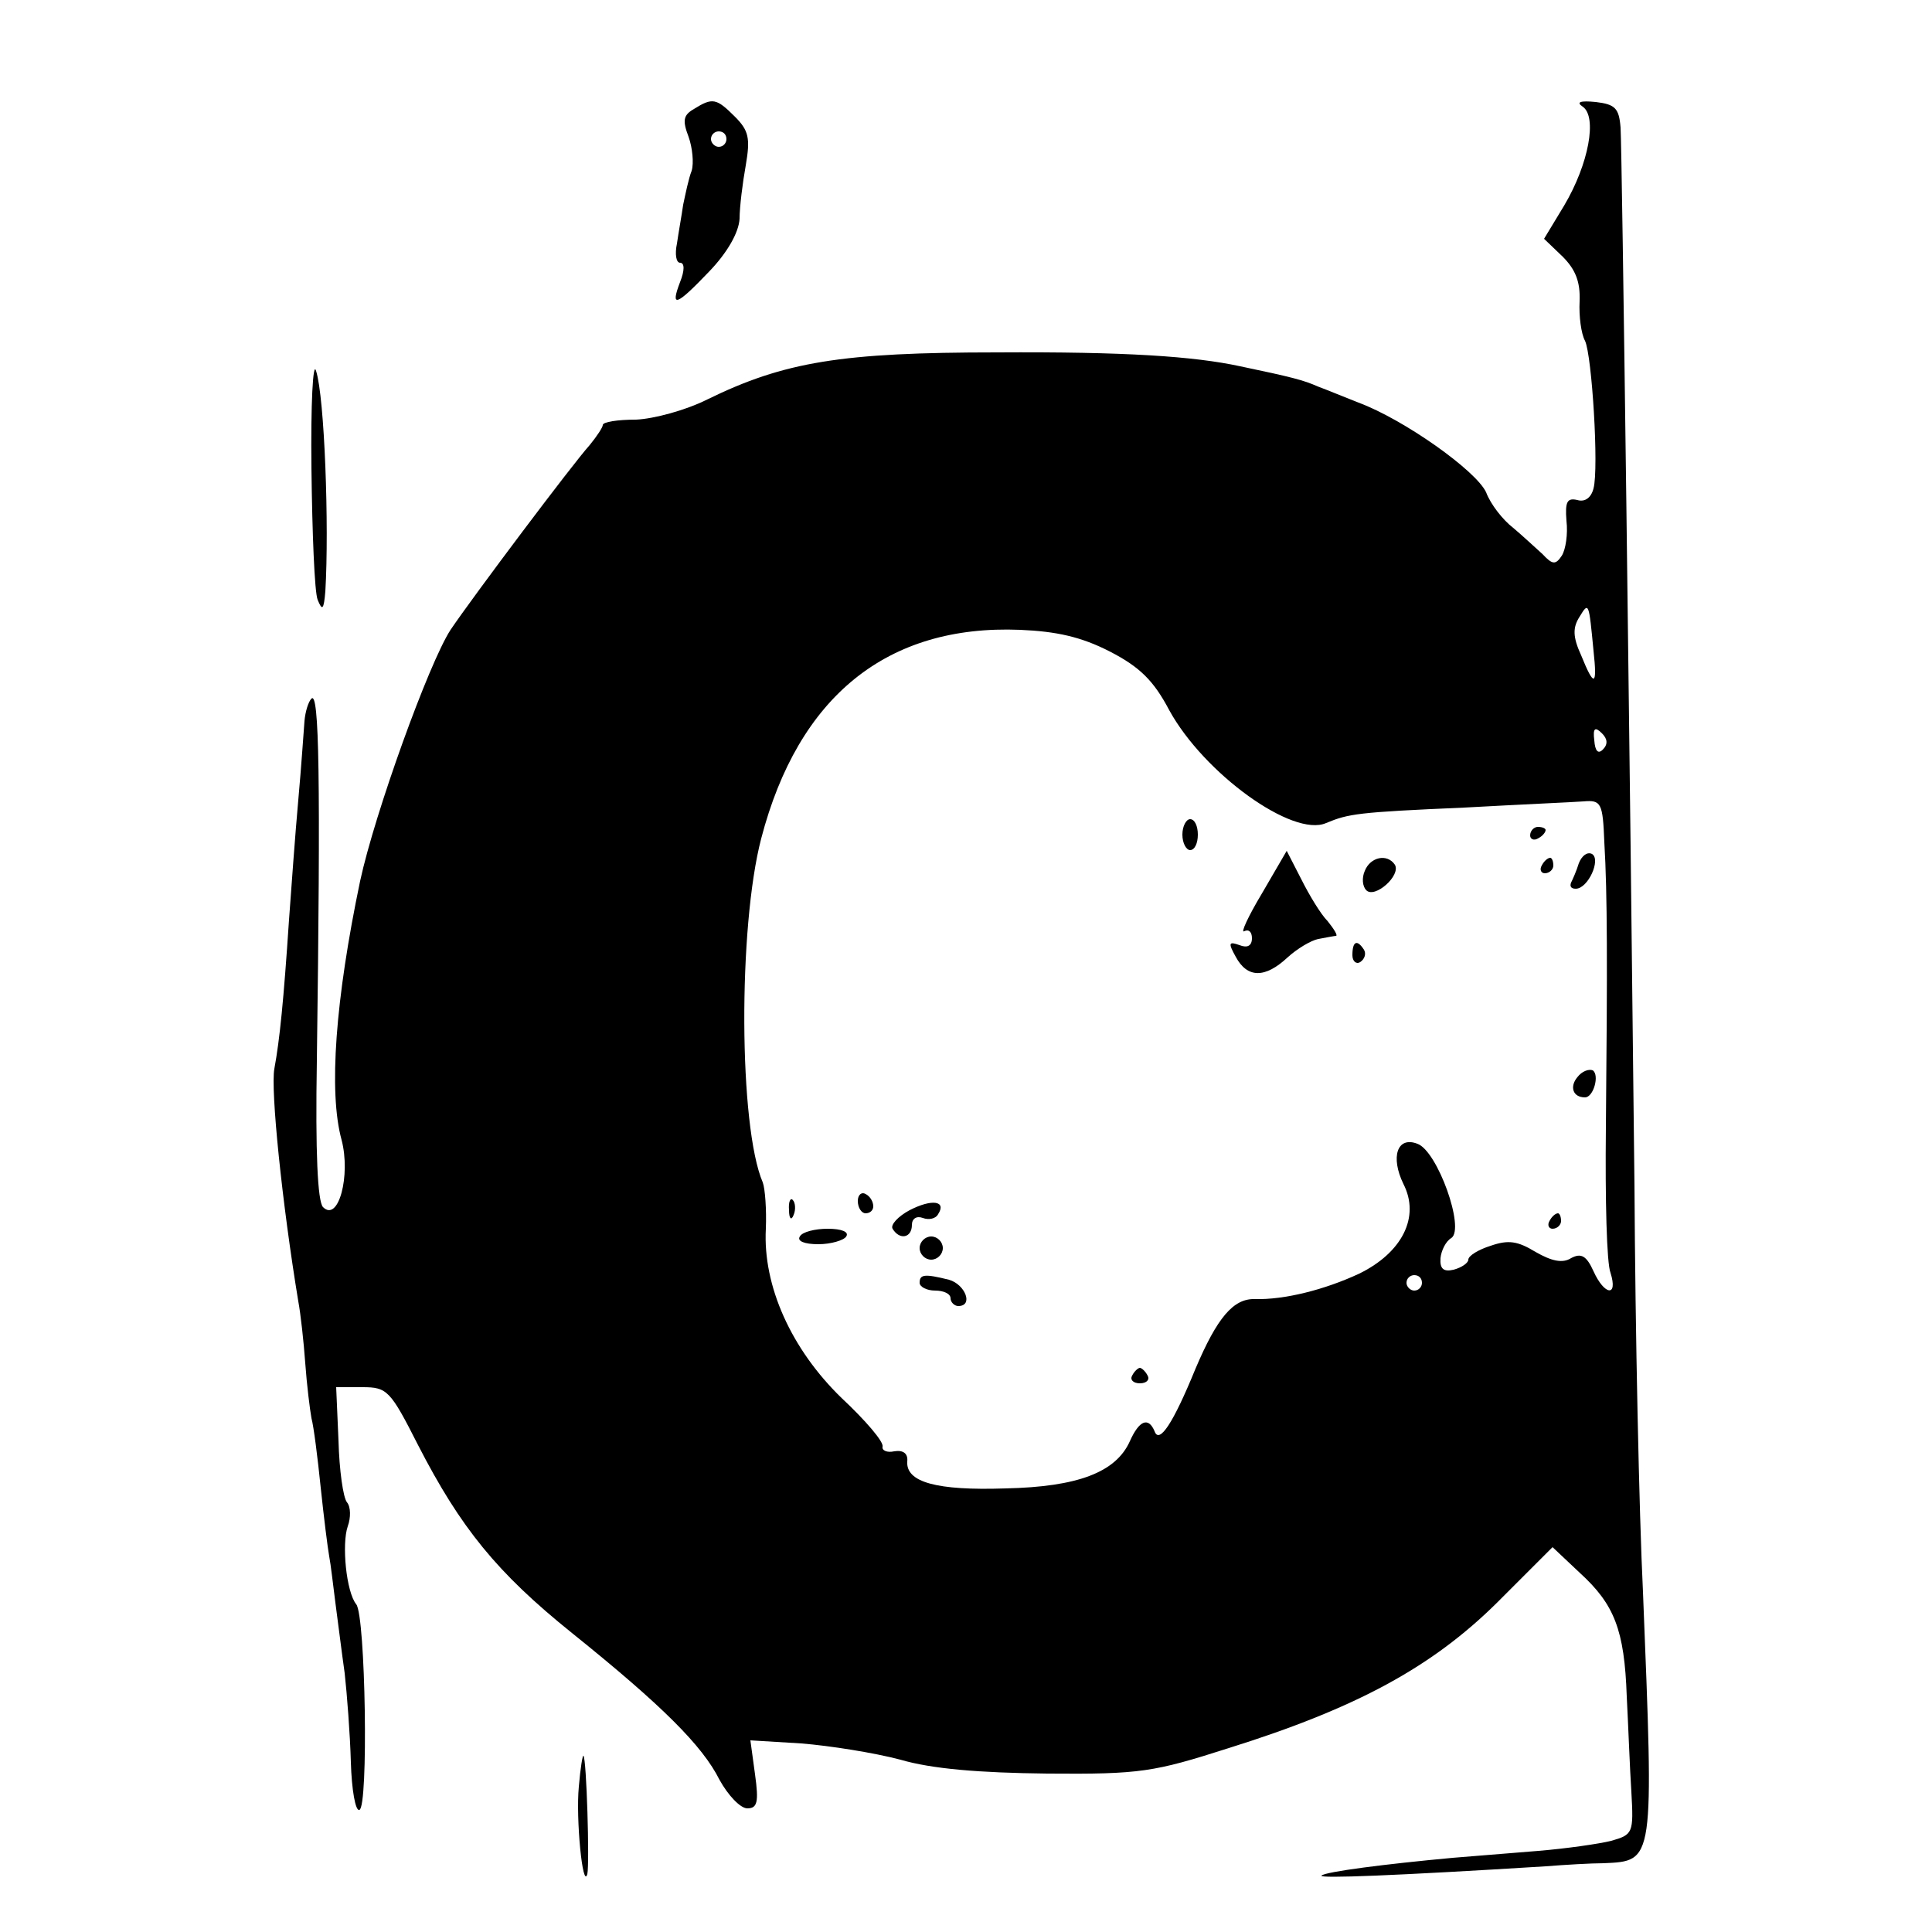 <svg version="1" xmlns="http://www.w3.org/2000/svg" width="333.333" height="333.333" viewBox="0 0 250 250"><path d="M89.8 14.1c-1.4.8-1.5 1.5-.7 3.6.5 1.4.7 3.4.4 4.4-.4 1-.8 3-1.1 4.4-.2 1.4-.6 3.6-.8 5-.3 1.4-.1 2.5.4 2.5.6 0 .6 1 0 2.5-1.3 3.4-.5 3.1 3.8-1.4 2.3-2.4 3.8-5 3.9-6.8 0-1.5.4-4.7.8-6.9.6-3.5.4-4.5-1.4-6.3-2.4-2.4-2.9-2.5-5.3-1zM94 18c0 .5-.4 1-1 1-.5 0-1-.5-1-1 0-.6.5-1 1-1 .6 0 1 .4 1 1zM204.8 13.8c1.9 1.3.8 7.4-2.4 12.8l-2.6 4.3 2.4 2.3c1.7 1.7 2.3 3.3 2.2 5.8-.1 1.9.2 4.2.7 5.1.9 1.9 1.8 16.5 1.1 19.1-.3 1.2-1.1 1.8-2.1 1.5-1.3-.3-1.6.2-1.4 2.7.2 1.7-.1 3.7-.6 4.5-.8 1.2-1.2 1.2-2.5-.2-.9-.8-2.6-2.4-3.8-3.4-1.3-1-2.9-3-3.5-4.6-1.3-2.8-10.6-9.4-16.5-11.6-1.8-.7-4.2-1.7-5.3-2.1-1.8-.8-3.3-1.2-10-2.6-6-1.3-14.9-1.9-31.5-1.8-20.1 0-27.5 1.2-37.5 6.1-2.8 1.4-6.9 2.5-9.2 2.6-2.4 0-4.3.3-4.3.7 0 .3-.8 1.5-1.7 2.6-2.1 2.3-15.1 19.6-18 23.9-2.8 4.3-9.8 23.7-11.7 32.5-3.2 15.3-4.1 27.3-2.4 33.5 1.2 4.6-.4 10.7-2.4 8.7-.7-.7-1-7.1-.8-18.9.5-36.8.3-47.9-.7-46.9-.4.4-.8 1.7-.9 2.9-.1 1.2-.4 5.8-.8 10.2-.4 4.4-.9 11.4-1.2 15.5-.7 10.5-1.2 15.5-1.9 19.3-.5 2.7 1 17.4 3.1 30.1.3 1.6.7 5.2.9 8 .2 2.8.6 6 .8 7.1.3 1.1.8 5.1 1.2 9 .4 3.8.9 7.8 1.1 8.9.2 1 .5 3.7.8 6 .3 2.2.8 6.3 1.2 9.1.3 2.7.7 7.9.8 11.5.1 3.6.6 6.4 1.1 6.2 1.2-.3.8-25.1-.4-26.6-1.3-1.6-1.9-7.8-1.1-10.1.4-1.1.4-2.5-.1-3.1-.5-.6-1-4.2-1.1-8l-.3-6.9h3.4c3.2 0 3.6.4 7.2 7.5 5.5 10.7 10.2 16.5 19.9 24.3 11.7 9.4 16.9 14.6 19.1 19 1.1 2 2.7 3.7 3.6 3.7 1.3 0 1.5-.8 1-4.4l-.6-4.4 6.6.4c3.7.3 9.4 1.2 12.8 2.1 4.1 1.2 10.2 1.7 19 1.8 12.1.1 13.8-.2 23.5-3.3 16.6-5.2 26.3-10.5 34.7-18.8l7.2-7.2 3.5 3.3c4.5 4.1 5.8 7.4 6.1 16 .2 3.8.4 9.4.6 12.4.3 5.3.2 5.5-2.6 6.3-1.6.4-5.8 1-9.4 1.3-3.6.3-8.6.7-11.1.9-8.7.8-16.5 1.8-17 2.3-.4.4 9.6 0 29-1.2 2.5-.2 5.9-.4 7.5-.4 6.6-.3 6.5 0 5.1-35.1-.5-10.2-1-33.8-1.1-52.5-.6-55.9-1.6-133.8-1.8-137-.2-2.5-.7-3-3.2-3.3-2-.2-2.6 0-1.7.6zm1.4 70.4c.5 4.6.1 4.8-1.6.6-1.1-2.4-1.1-3.6-.2-5 1.2-2 1.2-1.8 1.8 4.4zm-62.6.1c3.9 2 5.7 3.8 7.7 7.6 4.5 8.2 16 16.5 20.3 14.6 2.9-1.2 4-1.4 17.9-2 7.2-.4 14.1-.7 15.4-.8 2.3-.2 2.5.2 2.7 5.3.4 6.8.4 15.7.2 37-.1 9.1.1 17.5.6 18.7 1 3.2-.8 2.9-2.2-.2-.9-2-1.6-2.4-2.9-1.7-1.1.7-2.5.4-4.6-.8-2.3-1.4-3.5-1.6-5.8-.8-1.6.5-2.9 1.3-2.9 1.8 0 .4-.8 1-1.9 1.3-1.3.3-1.8-.1-1.7-1.5.1-1 .7-2.2 1.4-2.6 1.8-1.2-1.8-11.3-4.4-12.2-2.6-1-3.5 1.7-1.8 5.2 2.2 4.3-.2 8.9-5.7 11.6-4.5 2.1-9.7 3.4-13.5 3.3-2.8-.1-4.9 2.4-7.7 9-2.9 7.1-4.7 9.8-5.3 8.1-.8-1.9-2-1.4-3.2 1.3-1.8 4-6.7 5.9-16.1 6.1-8.9.3-12.9-.8-12.7-3.5.1-1-.5-1.5-1.7-1.3-.9.2-1.6-.1-1.5-.6.2-.6-2.2-3.4-5.3-6.3-6.5-6.3-10.2-14.5-9.8-21.9.1-2.5-.1-5.2-.4-6-3.1-7.2-3.2-33-.2-44.5 4.8-18.4 16.3-27.7 33.5-27 4.7.2 7.9.9 11.6 2.8zM207.4 97c-.6.6-1 .2-1.1-1.2-.2-1.6.1-1.8 1-.9.7.7.8 1.4.1 2.1zM184 166c0 .5-.4 1-1 1-.5 0-1-.5-1-1 0-.6.5-1 1-1 .6 0 1 .4 1 1z"/><path d="M153 108c0 1.1.5 2 1 2 .6 0 1-.9 1-2s-.4-2-1-2c-.5 0-1 .9-1 2zM198 108.1c0 .5.5.7 1 .4.6-.3 1-.8 1-1.1 0-.2-.4-.4-1-.4-.5 0-1 .5-1 1.1zM163.3 115.6c-1.8 3-2.8 5.2-2.3 4.9.6-.3 1 .1 1 .9 0 1-.6 1.3-1.6.9-1.4-.5-1.5-.3-.5 1.5 1.5 2.8 3.8 2.8 6.7.1 1.2-1.1 3-2.2 4-2.4 1.1-.2 2.1-.4 2.3-.4.2-.1-.3-.9-1.1-1.9-.9-.9-2.4-3.4-3.4-5.4l-1.9-3.7-3.2 5.5zM204.3 111.7c-.3 1-.8 2.1-1 2.5-.2.5 0 .8.6.8 1.6 0 3.3-3.8 2.1-4.5-.6-.3-1.3.2-1.7 1.2zM176.6 112.7c-.4.9-.3 2 .2 2.5 1.1 1.1 4.5-1.9 3.7-3.3-1-1.5-3.2-1-3.9.8zM199.5 112c-.3.5-.1 1 .4 1 .6 0 1.1-.5 1.1-1 0-.6-.2-1-.4-1-.3 0-.8.4-1.1 1zM175 123.6c0 .8.5 1.2 1 .9.6-.4.8-1.1.5-1.6-.9-1.4-1.5-1.1-1.5.7zM204.1 139.4c-1 1.2-.6 2.6 1 2.6 1.1 0 1.9-2.9 1-3.5-.5-.2-1.4.1-2 .9zM111 155.4c0 .9.5 1.6 1 1.6.6 0 1-.4 1-.9 0-.6-.4-1.3-1-1.6-.5-.3-1 .1-1 .9zM102.1 156.6c0 1.1.3 1.4.6.6.3-.7.2-1.6-.1-1.9-.3-.4-.6.2-.5 1.3zM117.7 156.6c-1.5.8-2.5 1.9-2.2 2.4.9 1.5 2.5 1.2 2.5-.5 0-.8.6-1.2 1.4-.9.8.3 1.7.1 2-.5 1.1-1.7-.8-2-3.7-.5zM200.5 158c-.3.5-.1 1 .4 1 .6 0 1.1-.5 1.1-1 0-.6-.2-1-.4-1-.3 0-.8.4-1.1 1zM103.5 160c-.4.6.6 1 2.4 1 1.6 0 3.3-.5 3.6-1 .4-.6-.6-1-2.4-1-1.6 0-3.3.4-3.6 1zM119 161.5c0 .8.7 1.5 1.5 1.5s1.5-.7 1.5-1.5-.7-1.5-1.5-1.5-1.5.7-1.5 1.5zM119 166c0 .5.9 1 2 1s2 .4 2 1c0 .5.5 1 1 1 2 0 .9-2.8-1.2-3.4-3.2-.8-3.8-.7-3.8.4zM146.5 178c-.3.5.1 1 1 1s1.3-.5 1-1c-.3-.6-.8-1-1-1-.2 0-.7.4-1 1zM40.3 60.6c.1 8.4.4 16 .8 17 .6 1.5.8 1.3 1-1.1.5-8.4-.1-25.1-1.2-28.5-.4-1.4-.7 4.3-.6 12.6zM74.9 231.2c-.4 4.1.5 13.4 1.1 11.3.3-1.4-.1-14.9-.5-15.3-.1-.2-.4 1.6-.6 4z"/></svg>